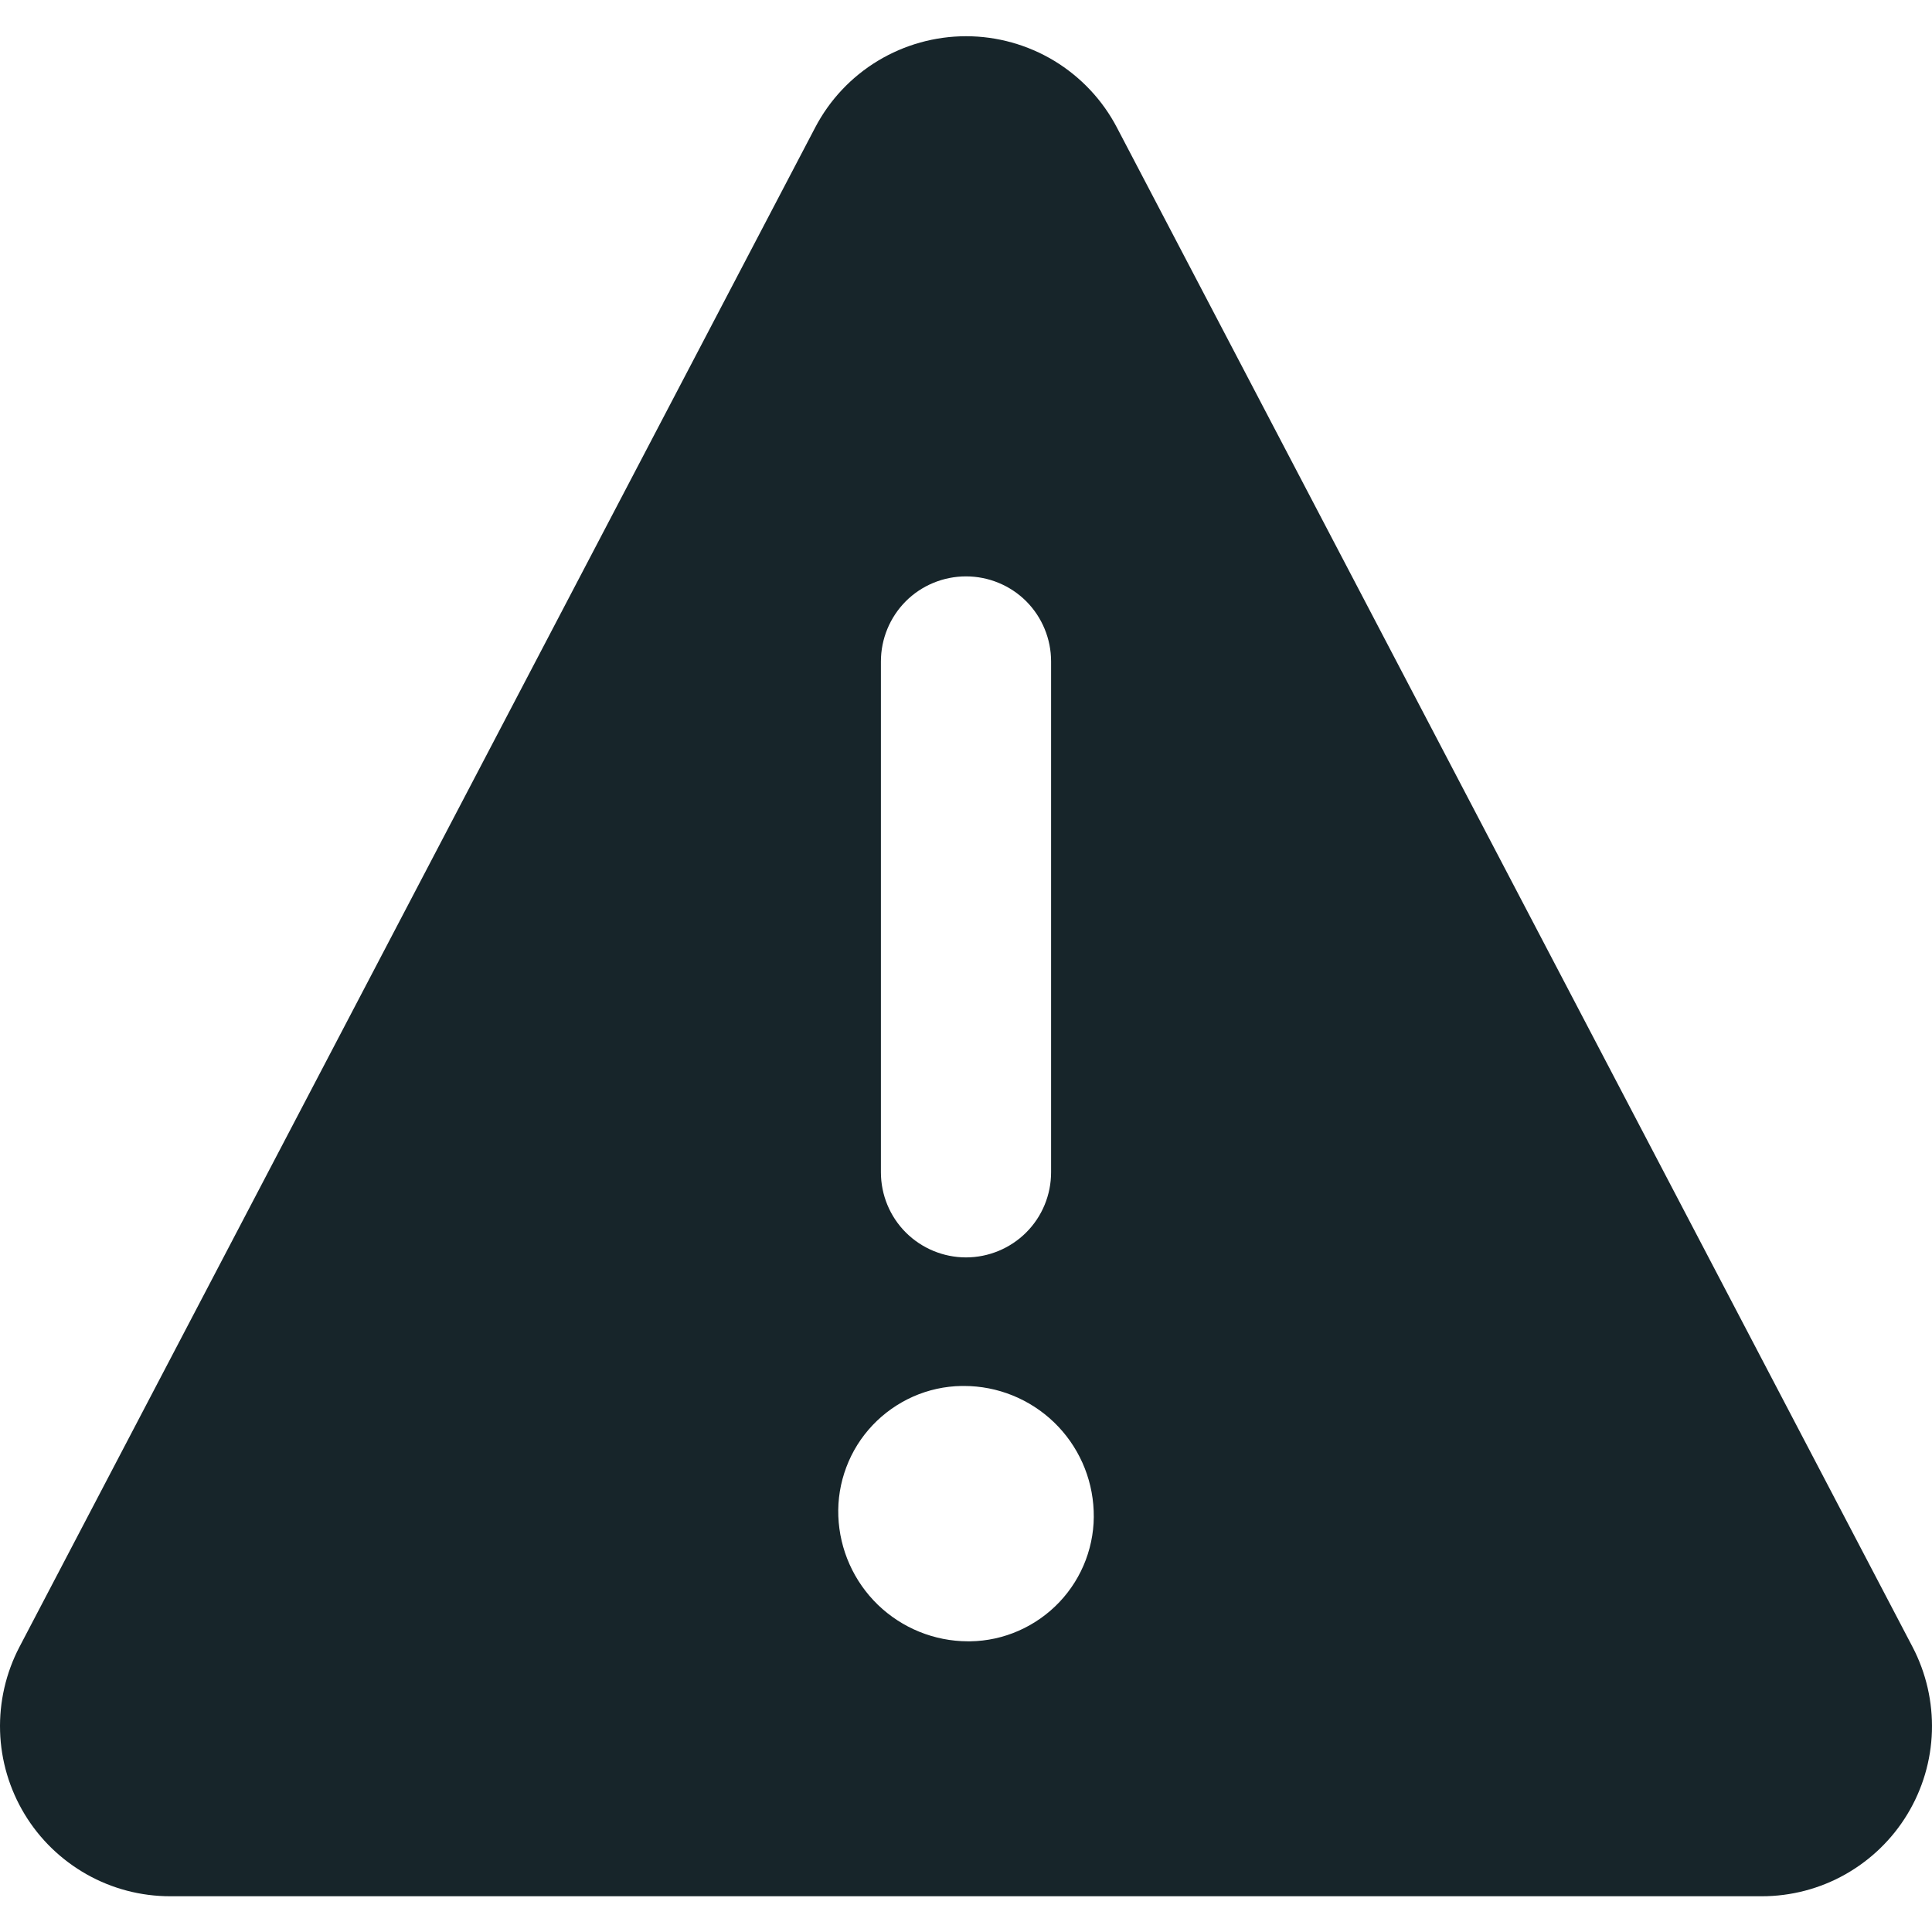 <svg width="24" height="24" viewBox="0 0 24 24" fill="none" xmlns="http://www.w3.org/2000/svg">
<path d="M23.759 20.46L13.874 1.583C13.695 1.241 13.425 0.955 13.095 0.755C12.765 0.556 12.386 0.45 12.001 0.45C11.615 0.45 11.236 0.556 10.906 0.755C10.575 0.955 10.306 1.241 10.127 1.583L0.241 20.46C0.073 20.782 -0.01 21.143 0.001 21.507C0.012 21.87 0.117 22.225 0.306 22.537C0.494 22.848 0.76 23.105 1.077 23.284C1.394 23.463 1.751 23.556 2.115 23.556H21.885C22.248 23.556 22.606 23.463 22.923 23.284C23.24 23.105 23.506 22.848 23.694 22.537C23.883 22.225 23.988 21.87 23.999 21.507C24.01 21.143 23.927 20.782 23.759 20.46ZM10.943 8.217C10.943 7.937 11.054 7.668 11.252 7.469C11.45 7.271 11.72 7.16 12 7.16C12.28 7.16 12.55 7.271 12.748 7.469C12.946 7.668 13.057 7.937 13.057 8.217V14.562C13.057 14.843 12.946 15.112 12.748 15.31C12.55 15.508 12.28 15.62 12 15.62C11.72 15.62 11.45 15.508 11.252 15.31C11.054 15.112 10.943 14.843 10.943 14.562V8.217ZM12.053 20.389H12.023C11.606 20.388 11.206 20.225 10.906 19.936C10.606 19.646 10.43 19.251 10.414 18.835C10.406 18.627 10.44 18.421 10.513 18.227C10.586 18.032 10.697 17.855 10.84 17.704C10.982 17.554 11.154 17.433 11.343 17.349C11.533 17.265 11.738 17.22 11.945 17.217H11.975C12.392 17.217 12.792 17.379 13.093 17.668C13.393 17.957 13.57 18.351 13.586 18.768C13.595 18.976 13.561 19.183 13.488 19.378C13.415 19.572 13.304 19.75 13.161 19.901C13.018 20.052 12.846 20.173 12.656 20.257C12.466 20.341 12.261 20.386 12.053 20.389Z" fill="#17252A"/>
</svg>

